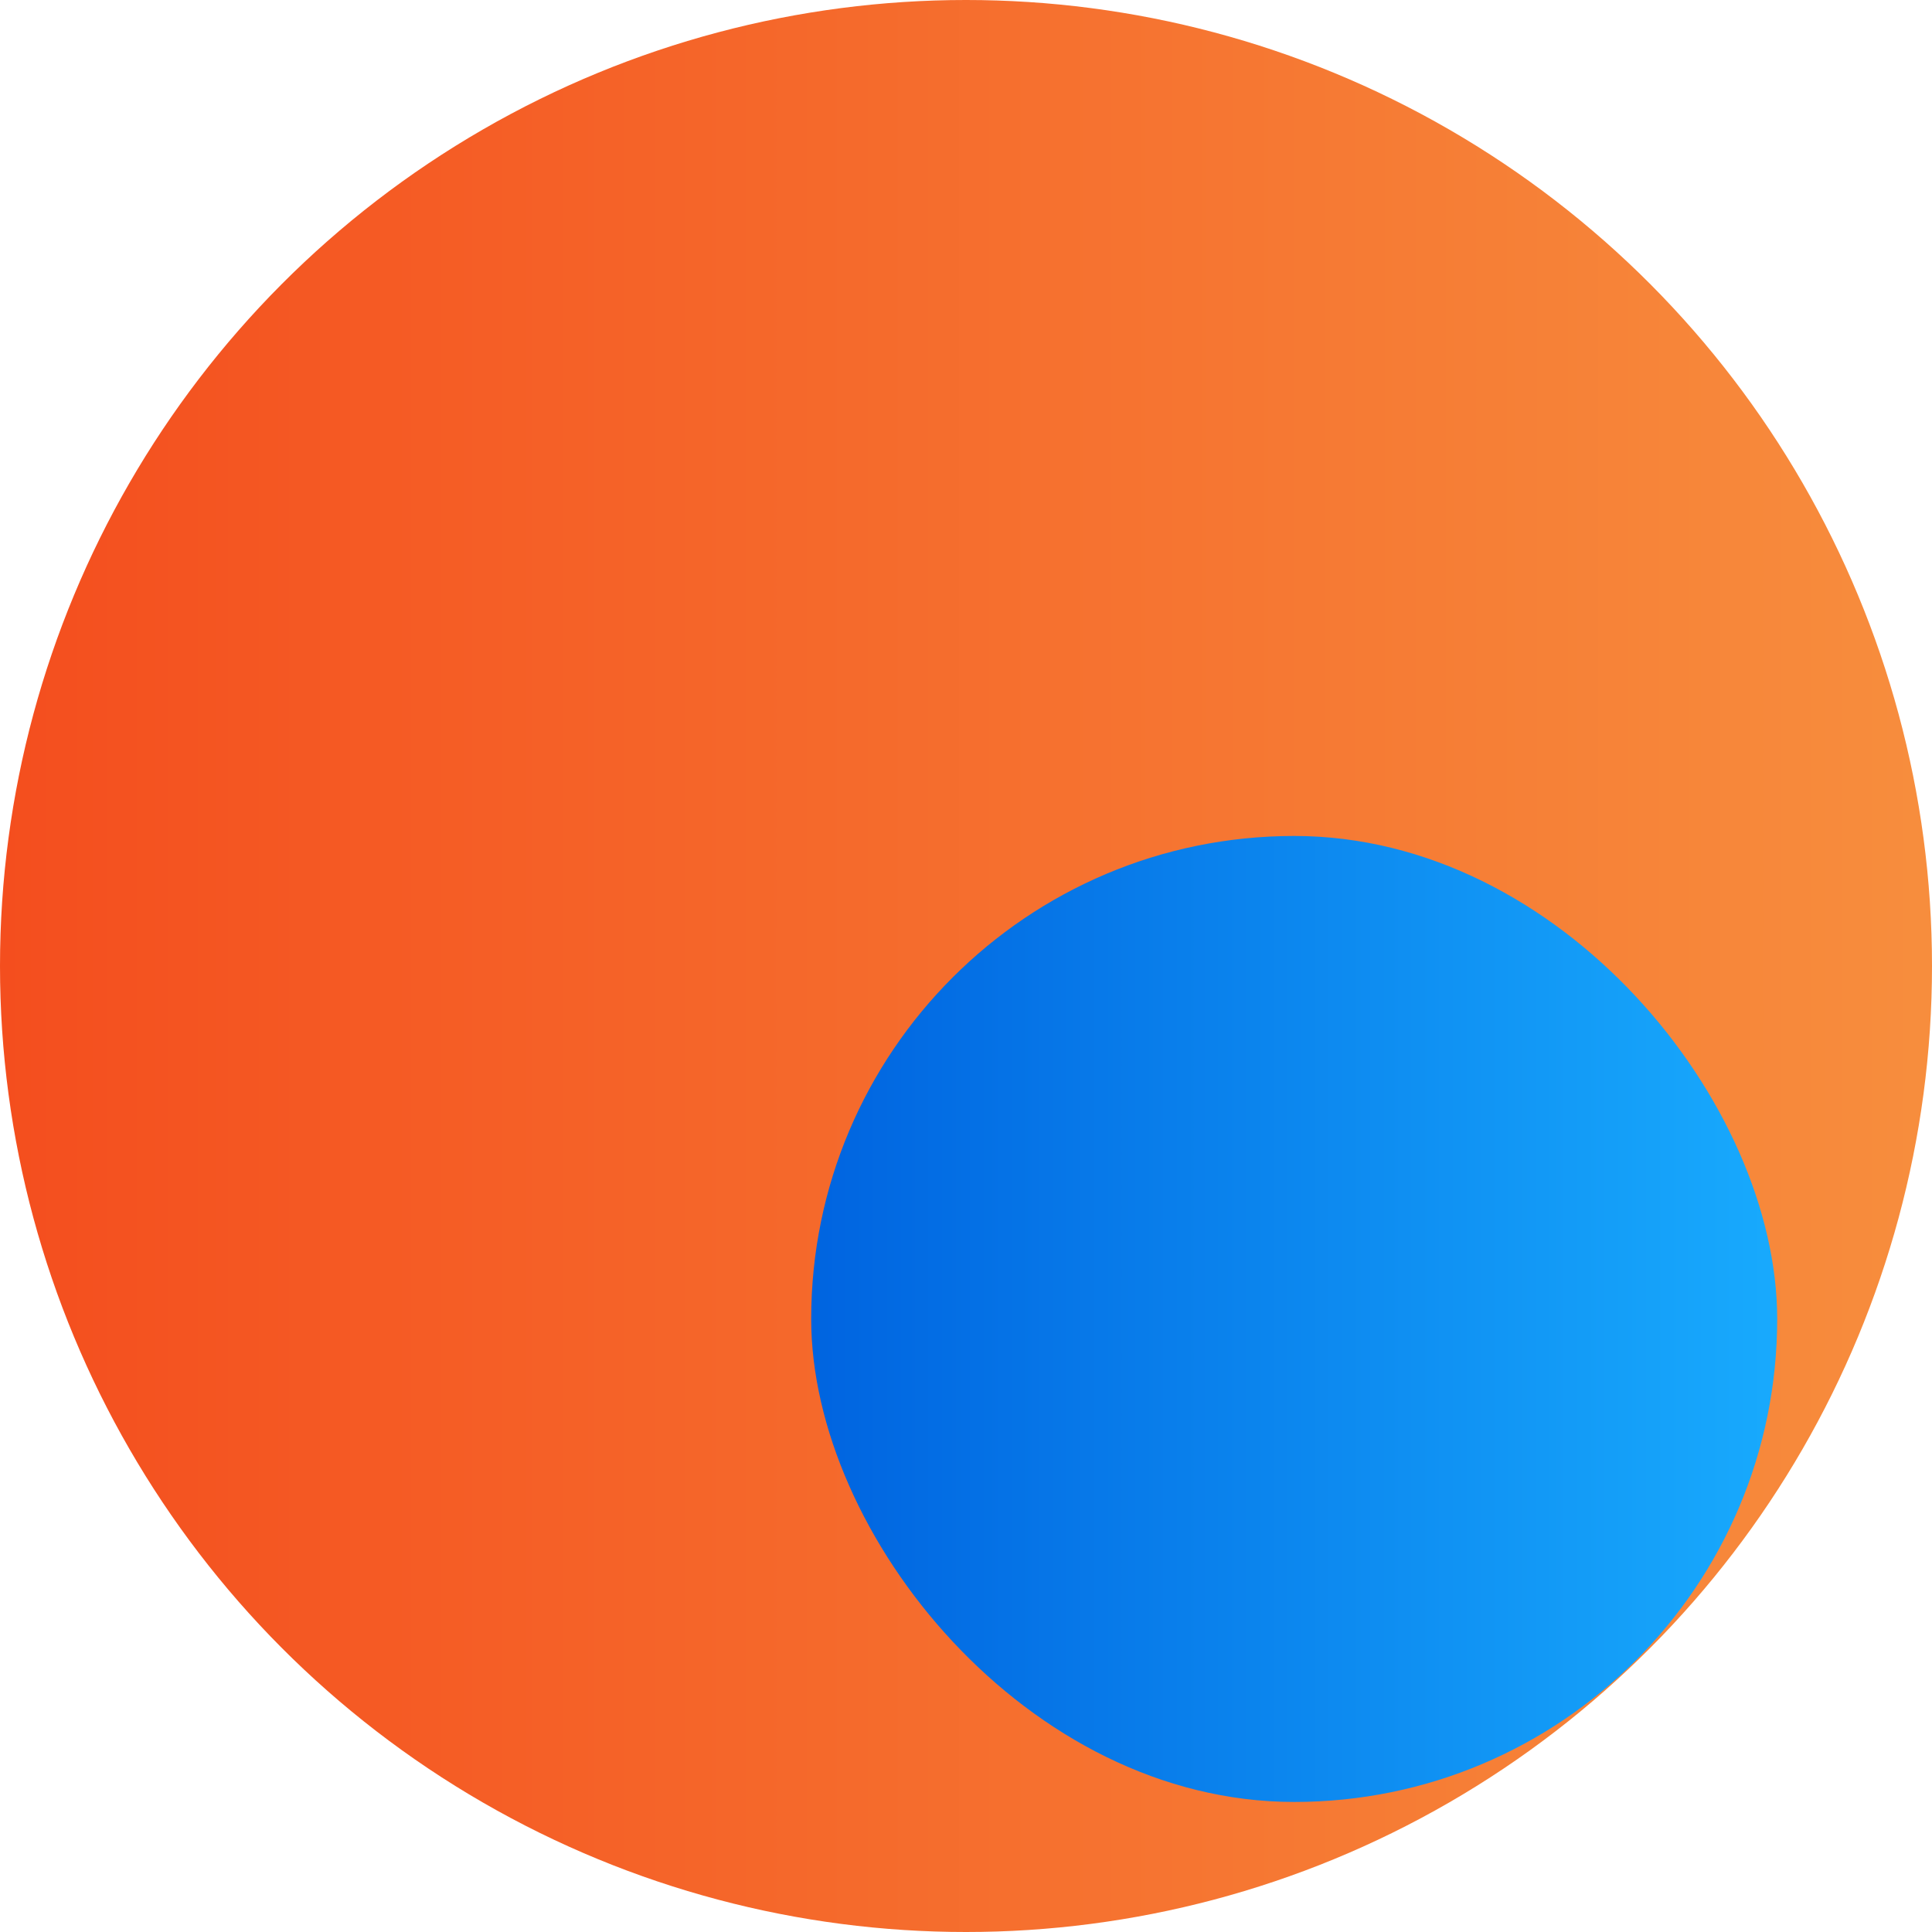 <svg width="312" height="312" viewBox="0 0 312 312" fill="none" xmlns="http://www.w3.org/2000/svg">
<circle cx="156" cy="156" r="156" fill="url(#paint0_linear_2442_90449)"/>
<rect x="131" y="135" width="156" height="156" rx="78" fill="url(#paint1_linear_2442_90449)"/>
<defs>
<linearGradient id="paint0_linear_2442_90449" x1="0" y1="156" x2="309.706" y2="156" gradientUnits="userSpaceOnUse">
<stop stop-color="#F44E1E"/>
<stop offset="1" stop-color="#F78D3D"/>
</linearGradient>
<linearGradient id="paint1_linear_2442_90449" x1="131" y1="213.788" x2="287" y2="213.788" gradientUnits="userSpaceOnUse">
<stop stop-color="#0064E0"/>
<stop offset="1" stop-color="#18AAFD"/>
</linearGradient>
</defs>
</svg>
